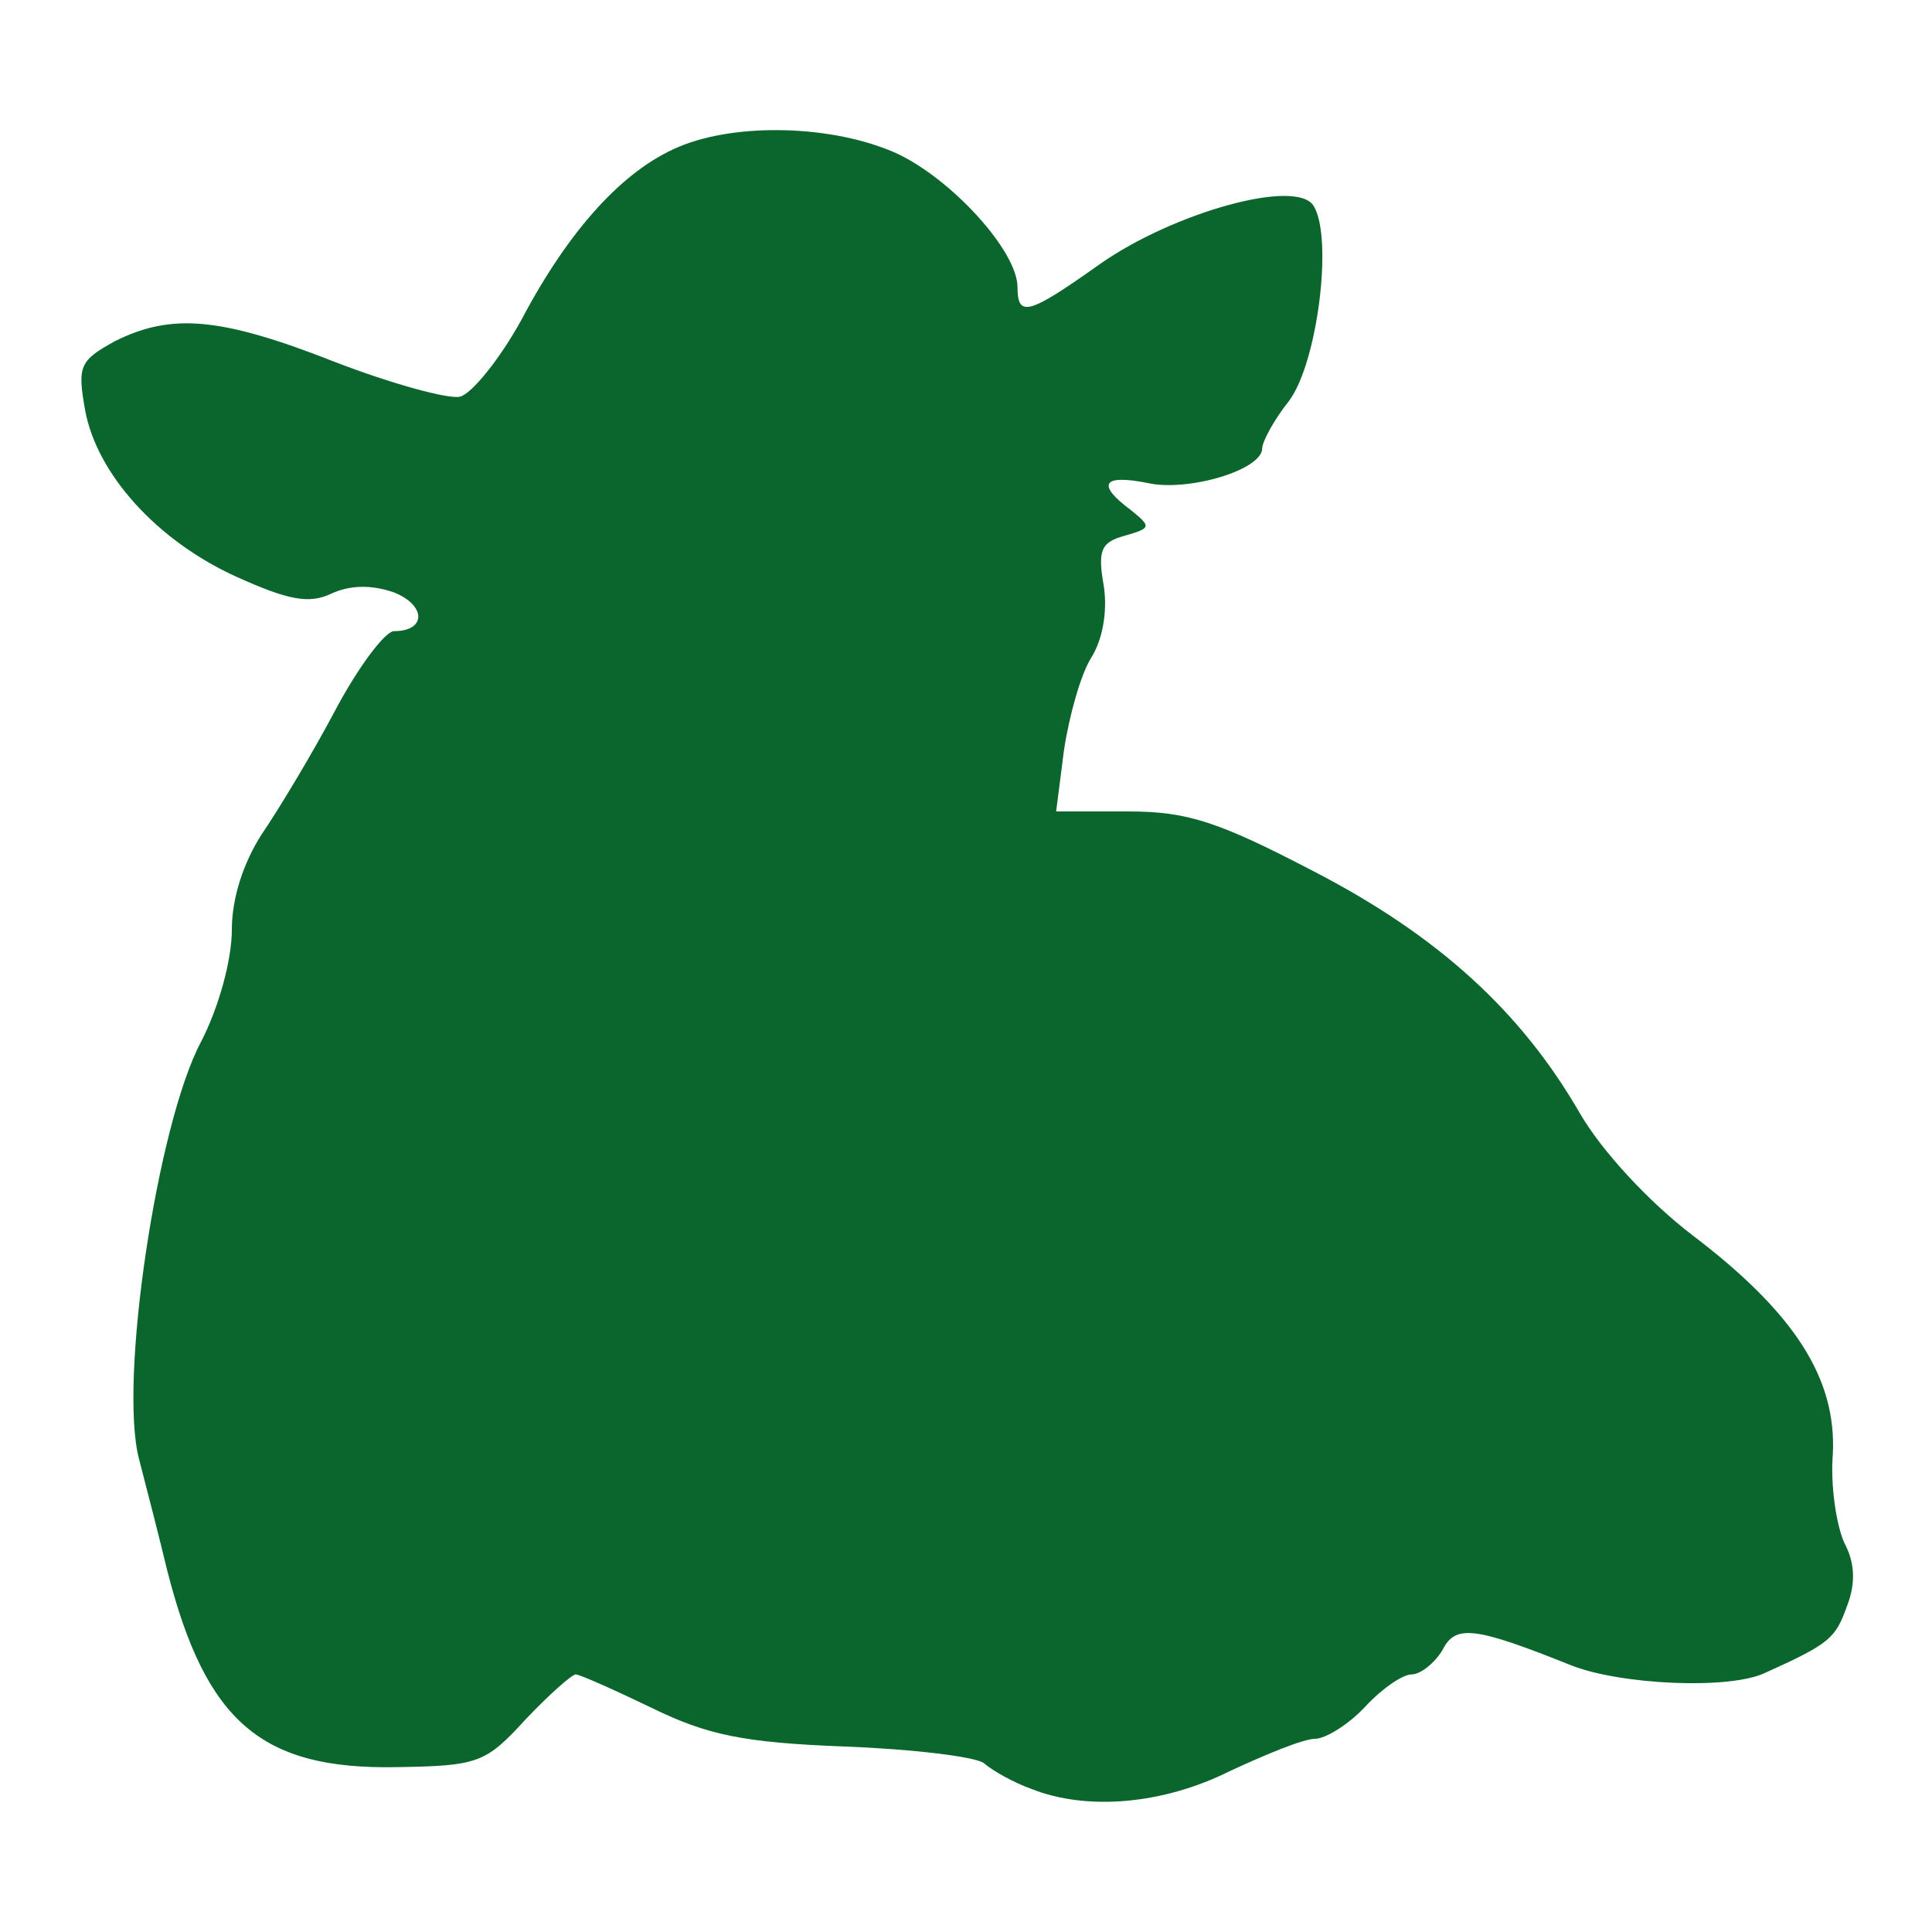 <!DOCTYPE svg PUBLIC "-//W3C//DTD SVG 20010904//EN" "http://www.w3.org/TR/2001/REC-SVG-20010904/DTD/svg10.dtd">
<svg version="1.0" xmlns="http://www.w3.org/2000/svg" width="150px" height="150px" viewBox="0 0 1500 1500" preserveAspectRatio="xMidYMid meet">
<g id="layer101" fill="#0a662c" stroke="none">
 <path d="M801 1389 c-14 -5 -30 -14 -37 -20 -6 -5 -55 -11 -108 -13 -79 -3 -107 -9 -150 -30 -29 -14 -56 -26 -59 -26 -3 0 -21 16 -39 35 -31 34 -37 36 -100 37 -105 2 -148 -35 -178 -152 -6 -25 -16 -64 -22 -87 -16 -60 14 -260 48 -324 14 -27 24 -64 24 -87 0 -25 9 -52 23 -74 13 -19 39 -62 57 -96 18 -34 39 -62 46 -62 25 0 25 -20 0 -30 -17 -6 -34 -6 -49 1 -17 8 -33 5 -73 -13 -62 -28 -109 -80 -118 -130 -6 -34 -4 -38 23 -53 44 -22 82 -19 171 16 44 17 88 29 97 27 9 -2 31 -29 48 -60 37 -70 79 -116 122 -134 45 -19 120 -17 169 5 43 20 94 76 94 104 0 24 9 21 64 -18 57 -40 153 -67 166 -45 15 25 3 121 -19 151 -12 15 -21 32 -21 37 0 17 -58 34 -89 27 -35 -7 -40 1 -13 21 16 13 16 14 -5 20 -18 5 -21 11 -16 39 3 20 -1 42 -10 56 -8 13 -17 45 -21 72 l-6 47 56 0 c46 0 70 8 143 46 97 50 162 109 208 189 17 29 53 68 87 94 79 60 112 111 109 170 -2 25 3 56 9 69 8 15 9 31 2 49 -9 25 -13 29 -64 52 -28 13 -112 9 -150 -6 -75 -30 -90 -32 -100 -12 -6 10 -17 19 -24 19 -7 0 -23 11 -36 25 -13 14 -31 25 -39 25 -9 0 -38 12 -66 25 -52 26 -111 31 -154 14z"/>
 </g>

</svg>